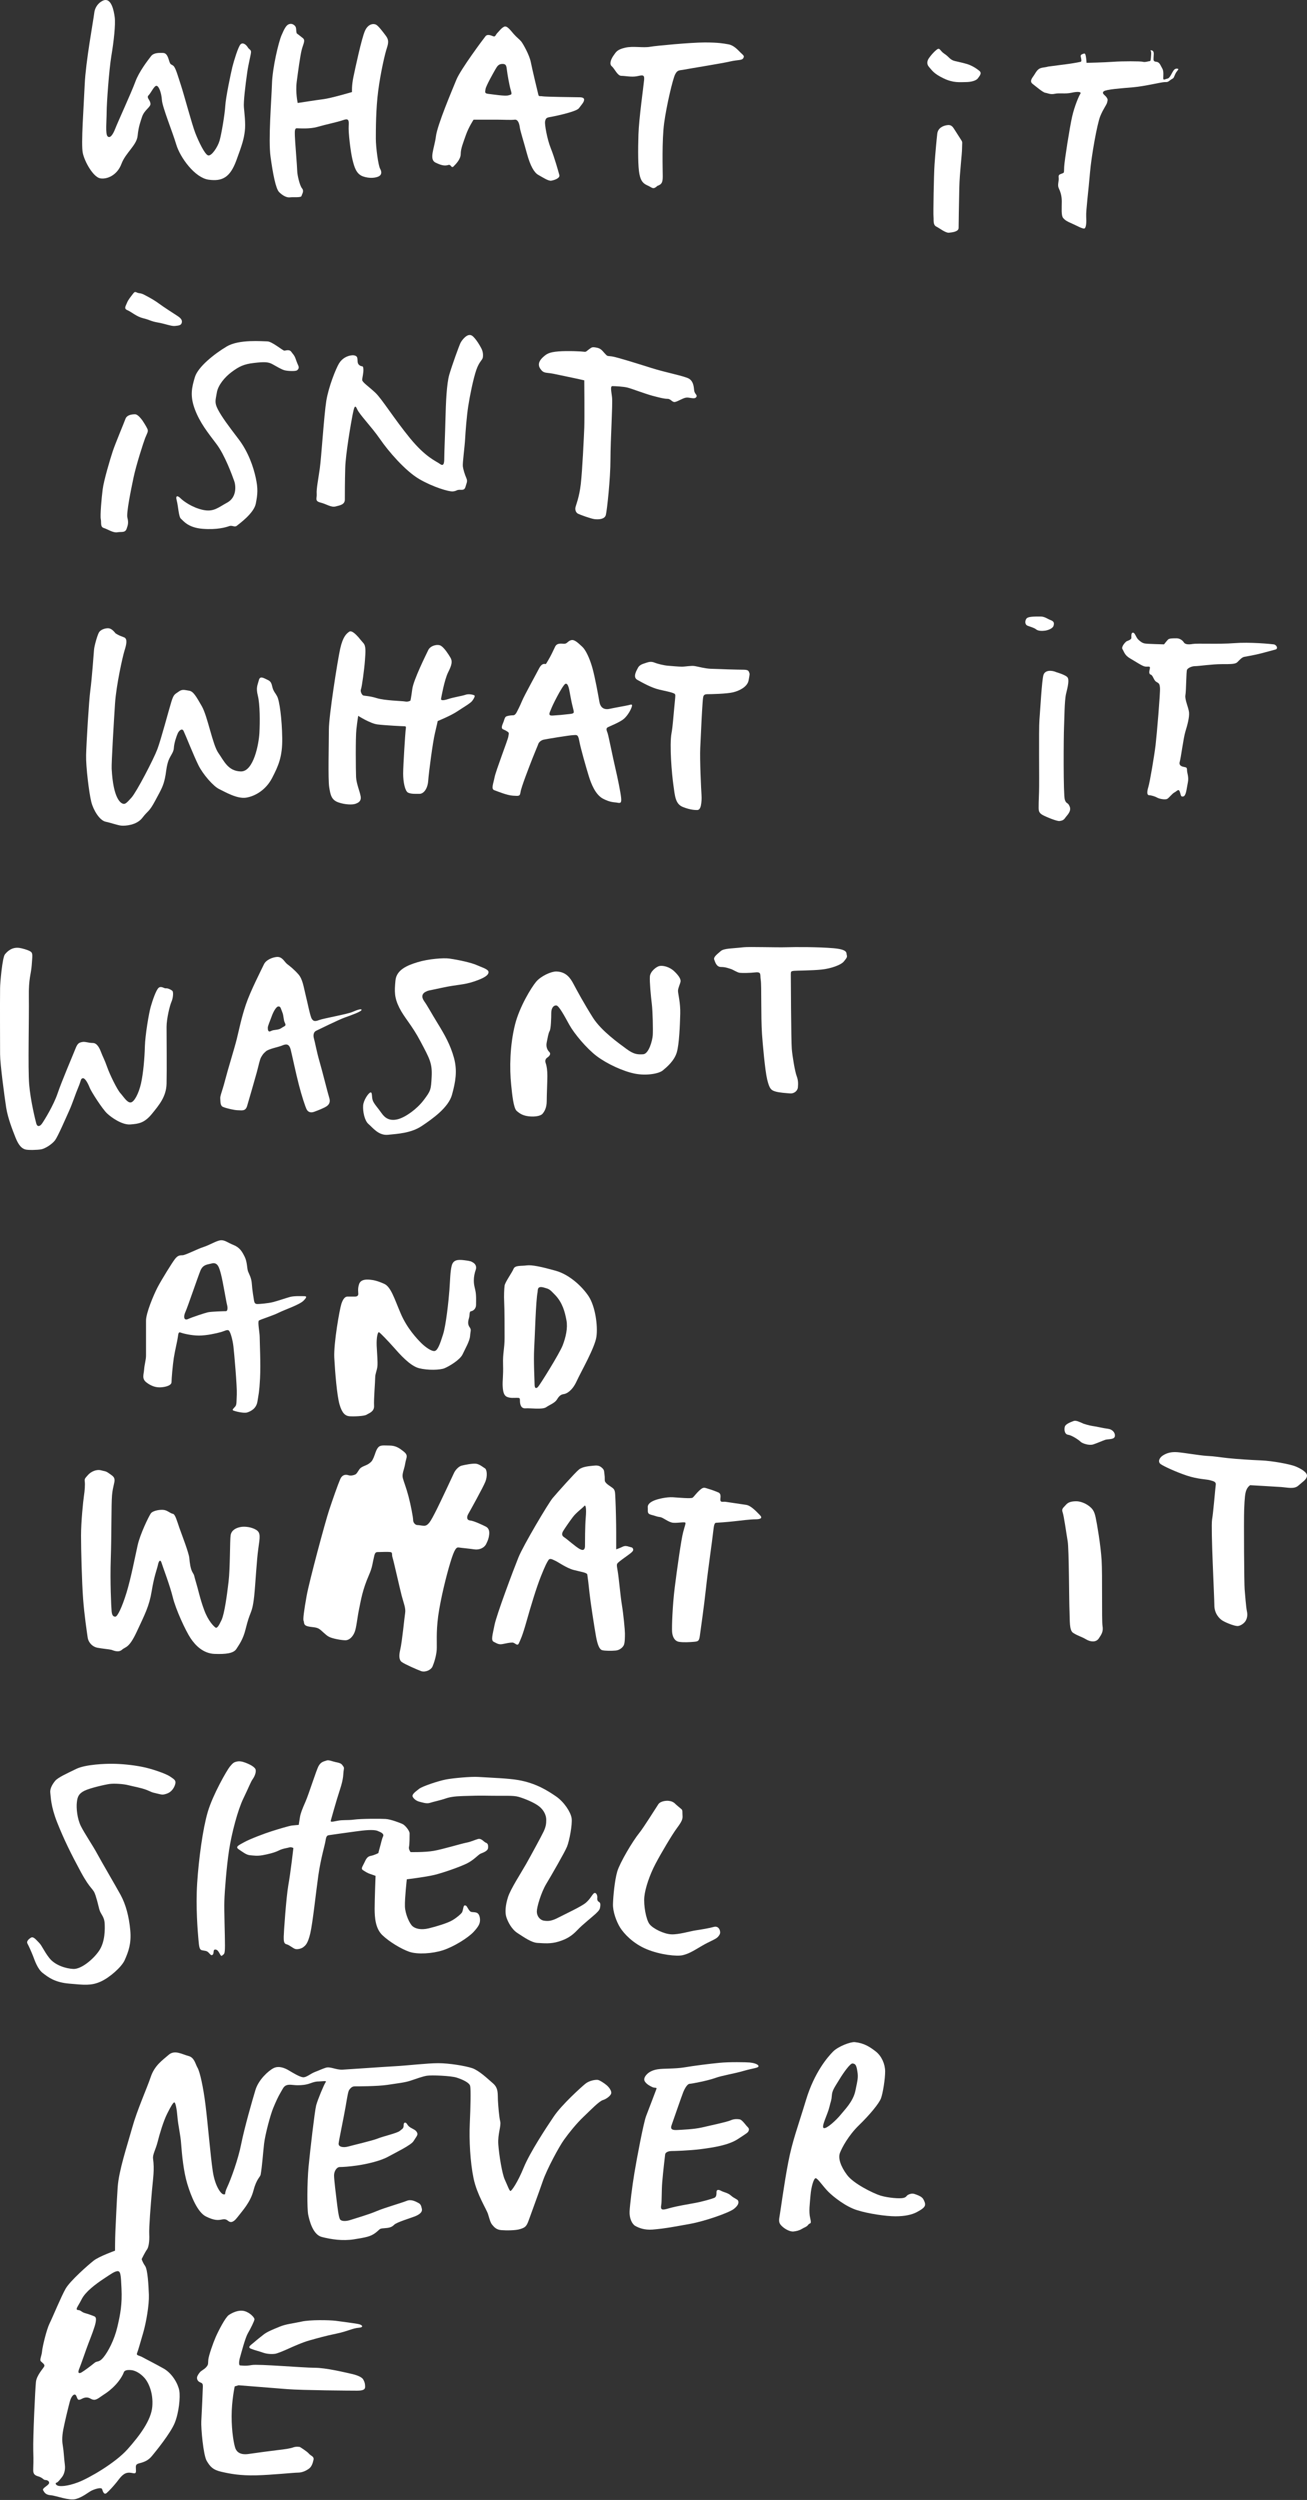 <svg width="194" height="371" viewBox="0 0 194 371" fill="none" xmlns="http://www.w3.org/2000/svg">
<rect x="0" y="0" width="194" height="371" fill="#333333" stroke="none"/>
<path d="M15.616 0.002C15.116 0.038 14.127 0.711 13.991 1.913C13.848 3.116 12.717 9.2 12.574 12.521C12.431 15.849 12.008 21.362 12.288 22.707C12.574 24.052 13.848 26.243 14.836 26.457C15.83 26.666 17.384 26.035 18.021 24.332C18.658 22.636 20.283 21.576 20.426 20.159C20.569 18.748 20.854 18.07 21.063 17.403C21.414 16.272 22.408 15.915 22.331 15.355C22.265 14.784 21.694 14.504 22.051 14.147C22.408 13.795 22.902 12.664 23.253 12.736C23.605 12.807 23.962 13.795 24.033 14.855C24.105 15.915 25.587 19.522 26.158 21.433C26.718 23.344 28.915 26.386 30.962 26.666C33.016 26.951 34.147 26.314 35.07 23.838C35.987 21.362 36.201 20.588 36.338 19.457C36.481 18.326 36.267 16.694 36.201 15.915C36.13 15.141 36.409 12.736 36.695 10.753C36.886 9.402 37.261 8.063 37.261 7.711C37.261 7.36 36.975 7.36 36.767 7.003C36.552 6.652 36.058 6.229 35.707 6.58C35.35 6.938 34.713 9.057 34.498 9.908C34.29 10.753 33.51 14.432 33.439 15.706C33.367 16.98 32.873 19.879 32.593 20.867C32.308 21.856 31.385 23.201 30.891 23.064C30.397 22.921 29.48 21.01 28.986 19.736C28.492 18.462 27.284 13.938 26.861 12.664C26.438 11.39 26.081 10.045 25.73 9.765C25.378 9.479 25.307 9.694 25.093 8.985C24.884 8.277 24.67 7.854 24.17 7.854C23.676 7.854 22.831 7.783 22.408 8.348C21.979 8.914 20.634 10.611 20.074 12.17C19.503 13.724 17.455 18.183 17.104 19.099C16.747 20.022 16.324 20.588 15.967 20.23C15.616 19.879 15.83 17.897 15.83 16.623C15.83 15.355 16.181 10.402 16.532 8.277C16.89 6.158 17.169 3.61 17.026 2.55C16.89 1.491 16.532 -0.069 15.616 0.002Z" fill="white"/>
<path d="M44.047 4.956C43.904 4.533 44.047 4.104 43.767 3.824C43.481 3.545 43.196 3.467 42.844 3.61C42.493 3.753 42.207 4.247 41.785 5.241C41.356 6.229 40.439 10.051 40.368 12.456C40.297 14.861 39.802 20.731 40.16 23.279C40.511 25.821 40.934 28.017 41.434 28.511C41.928 29.006 42.559 29.363 43.053 29.285C43.553 29.22 44.684 29.363 44.755 29.077C44.827 28.791 45.178 28.369 44.827 27.946C44.469 27.523 44.118 25.892 44.118 25.398C44.118 24.904 43.767 20.659 43.767 20.165C43.767 19.671 43.69 19.034 44.047 19.034C44.404 19.034 45.958 19.177 47.16 18.82C48.363 18.469 50.131 18.112 50.905 17.832C51.684 17.546 51.827 17.76 51.756 18.677C51.684 19.6 52.042 22.57 52.322 23.701C52.601 24.832 52.887 25.821 53.875 26.178C54.869 26.529 55.786 26.392 56.209 26.178C56.637 25.963 56.709 25.541 56.423 25.047C56.143 24.553 55.786 21.862 55.786 20.588C55.786 19.314 55.786 16.129 56.143 13.444C56.495 10.76 57.132 7.997 57.417 7.152C57.697 6.301 57.697 5.878 57.274 5.313C56.846 4.741 56.209 3.896 55.858 3.682C55.506 3.467 54.655 3.467 54.161 4.604C53.667 5.735 52.744 10.051 52.464 11.397C52.179 12.736 52.25 13.659 52.25 13.659C52.25 13.659 49.137 14.575 48.011 14.718C46.874 14.861 44.19 15.284 44.19 15.284C44.19 15.284 43.833 13.73 44.047 12.099C44.261 10.474 44.541 8.426 44.755 7.503C44.964 6.581 45.392 6.021 44.964 5.664C44.541 5.313 44.047 4.956 44.047 4.956Z" fill="white"/>
<path d="M75.456 14.153C74.962 14.296 73.194 14.01 72.557 13.939C71.92 13.873 71.991 13.73 72.063 13.236C72.134 12.736 73.265 10.76 73.545 10.266C73.831 9.766 74.045 9.486 74.605 9.486C75.105 9.486 75.176 9.766 75.242 10.403C75.319 11.04 75.599 12.665 75.813 13.373C76.022 14.082 75.95 14.01 75.456 14.153ZM81.469 17.403C81.897 17.338 85.499 16.629 85.927 16.064C86.35 15.498 86.701 15.147 86.701 14.79C86.701 14.433 86.207 14.433 85.856 14.433C85.499 14.433 80.903 14.367 80.546 14.296C80.195 14.224 79.986 14.367 79.915 14.082C79.843 13.796 78.992 10.266 78.784 9.2C78.569 8.14 77.653 6.515 77.367 6.158C77.081 5.807 76.73 5.593 76.236 5.027C75.742 4.462 75.242 3.753 74.819 3.967C74.396 4.182 74.111 4.604 73.831 4.884C73.545 5.17 73.545 5.521 73.194 5.378C72.843 5.241 72.343 5.027 72.063 5.378C71.777 5.735 68.384 10.266 67.747 11.819C67.11 13.373 64.913 18.54 64.705 20.237C64.491 21.969 63.645 23.63 64.633 24.124C65.628 24.618 66.122 24.618 66.544 24.481C66.967 24.338 66.967 25.047 67.324 24.696C67.675 24.338 68.384 23.63 68.384 22.85C68.384 22.076 68.735 21.225 69.158 20.023C69.586 18.82 70.295 17.76 70.295 17.76H73.831C74.682 17.76 75.879 17.832 76.379 17.76C76.873 17.689 77.081 18.326 77.153 18.892C77.224 19.457 77.718 20.945 78.212 22.785C78.712 24.618 79.278 25.612 79.915 25.964C80.546 26.315 81.397 26.886 81.82 26.815C82.248 26.743 83.165 26.458 83.022 25.964C82.885 25.47 82.32 23.422 81.754 22.005C81.183 20.588 80.832 18.397 80.903 18.04C80.974 17.689 81.046 17.481 81.469 17.403Z" fill="white"/>
<path d="M96.534 6.938C95.42 7.14 93.986 6.795 92.783 7.081C91.581 7.36 91.444 7.718 91.087 8.212C90.729 8.706 90.378 9.486 90.807 9.837C91.229 10.188 91.652 11.254 92.218 11.254C92.783 11.254 93.7 11.462 94.48 11.325C95.26 11.182 95.682 10.968 95.611 11.819C95.539 12.665 94.837 17.617 94.766 19.951C94.694 22.285 94.694 24.761 94.908 25.82C95.117 26.886 95.474 27.237 96.111 27.523C96.748 27.803 96.885 28.089 97.307 27.803C97.736 27.523 97.242 27.731 97.736 27.523C98.23 27.309 98.373 27.029 98.373 26.178C98.373 25.326 98.23 20.874 98.581 18.254C98.939 15.635 99.855 11.748 100.212 11.039C100.564 10.331 100.849 10.474 101.552 10.331C102.26 10.188 107.142 9.414 108.344 9.128C109.547 8.849 110.112 8.992 110.326 8.634C110.541 8.283 110.326 8.212 109.904 7.789C109.475 7.36 108.91 6.723 108.13 6.581C107.356 6.444 106.648 6.301 104.594 6.301C102.546 6.301 97.307 6.795 96.534 6.938Z" fill="white"/>
<path d="M141.778 9.069C140.975 8.884 140.909 8.456 140.195 7.997C139.48 7.539 139.534 6.973 139.022 7.384C138.51 7.795 138.153 8.253 137.897 8.611C137.641 8.968 137.486 9.48 137.897 9.938C138.308 10.396 138.558 10.908 140.04 11.623C141.522 12.337 142.493 12.182 143.308 12.182C144.124 12.182 144.892 11.98 145.148 11.623C145.398 11.266 145.808 10.855 145.35 10.498C144.892 10.14 144.582 9.938 144.022 9.682C143.463 9.426 142.439 9.224 141.778 9.069Z" fill="white"/>
<path d="M140.706 18.558C139.938 18.63 139.223 19.017 139.122 19.832C139.021 20.654 138.819 22.898 138.717 24.381C138.61 25.863 138.509 31.727 138.563 32.191C138.61 32.649 138.461 33.364 138.967 33.62C139.479 33.876 140.349 34.584 140.855 34.536C141.366 34.483 142.289 34.382 142.289 33.822C142.289 33.262 142.337 30.298 142.39 27.899C142.444 25.506 142.801 22.952 142.801 21.928C142.801 20.91 142.95 21.213 142.492 20.499C142.033 19.785 141.878 19.529 141.676 19.225C141.468 18.916 141.265 18.511 140.706 18.558Z" fill="white"/>
<path d="M155.559 9.885C155.047 10.04 154.487 9.987 154.13 10.296C153.773 10.6 153.672 10.903 153.416 11.261C153.16 11.624 152.803 12.082 153.261 12.439C153.719 12.796 154.791 13.713 155.148 13.767C155.505 13.814 155.916 14.07 156.577 13.915C157.243 13.767 158.113 13.969 159.029 13.767C159.946 13.558 160.559 13.612 160.357 13.915C160.148 14.225 159.488 15.755 159.131 17.338C158.773 18.922 158.011 23.774 157.958 24.738C157.91 25.708 158.011 25.607 157.601 25.762C157.19 25.911 157.089 25.964 157.142 26.423C157.19 26.881 156.934 27.447 157.142 27.905C157.345 28.363 157.601 28.923 157.601 29.893C157.601 30.864 157.499 31.989 157.803 32.346C158.113 32.703 158.369 32.852 159.083 33.161C159.791 33.465 160.815 34.078 161.018 33.876C161.226 33.673 161.274 33.007 161.226 32.138C161.172 31.274 161.583 28.161 161.786 25.655C161.994 23.154 162.857 18.356 163.315 17.237C163.774 16.112 164.238 15.6 164.339 15.195C164.441 14.785 164.441 14.731 164.238 14.428C164.03 14.124 163.47 13.868 163.827 13.558C164.185 13.255 166.482 13.1 168.215 12.951C169.953 12.796 172.406 12.183 172.864 12.183C173.322 12.183 173.322 12.183 173.727 11.874C174.138 11.57 174.138 11.772 174.394 11.112C174.65 10.445 175.156 10.242 174.751 10.189C174.34 10.141 174.192 10.445 173.983 10.802C173.781 11.159 173.578 11.624 173.269 11.671C172.965 11.725 172.662 11.981 172.662 11.624C172.662 11.261 172.763 10.546 172.507 10.141C172.251 9.731 172.15 9.225 171.638 9.171C171.126 9.123 171.227 8.867 171.227 8.51C171.227 8.147 171.382 7.588 170.971 7.486C170.566 7.385 170.923 7.433 170.87 8.046C170.822 8.659 170.822 9.07 170.667 9.07C170.513 9.07 169.953 9.272 169.649 9.171C169.34 9.07 166.53 9.07 165.209 9.171C163.875 9.272 161.274 9.326 161.274 9.326C161.274 9.326 161.274 9.123 161.226 8.713C161.172 8.302 161.125 7.897 160.916 7.945C160.714 7.998 160.357 8.099 160.404 8.355C160.458 8.611 160.613 9.123 160.404 9.171C160.202 9.225 159.589 9.332 159.333 9.373C158.726 9.481 157.857 9.582 157.499 9.629C157.142 9.683 155.559 9.885 155.559 9.885Z" fill="white"/>
<path d="M22.052 44.085C21.48 43.799 21.194 43.567 20.682 43.513C20.164 43.454 20.105 43.108 19.766 43.567C19.42 44.025 19.021 44.483 18.849 44.942C18.676 45.4 18.331 45.799 18.908 46.031C19.474 46.258 20.277 47.002 21.254 47.228C22.224 47.46 22.397 47.686 23.427 47.859C24.456 48.032 25.427 48.43 25.945 48.377C26.457 48.317 26.861 48.317 26.975 47.918C27.088 47.52 26.861 47.228 26.344 46.889C25.832 46.543 24.284 45.573 23.599 45.055C22.915 44.543 22.052 44.085 22.052 44.085Z" fill="white"/>
<path d="M21.139 62.396C20.913 62.111 20.455 61.48 20.05 61.48C19.651 61.48 18.853 61.533 18.621 62.164C18.395 62.795 17.133 65.772 16.734 66.974C16.335 68.177 15.418 71.266 15.246 72.582C15.073 73.897 14.847 76.534 14.96 77.046C15.073 77.558 14.847 78.189 15.418 78.362C15.99 78.535 16.794 79.106 17.419 78.993C18.05 78.88 18.562 79.106 18.794 78.475C19.026 77.844 19.08 77.505 18.907 76.814C18.74 76.13 19.425 72.754 19.824 70.861C20.223 68.974 21.258 65.772 21.538 65.028C21.83 64.283 22.056 64.057 21.883 63.652C21.711 63.254 21.139 62.396 21.139 62.396Z" fill="white"/>
<path d="M43.857 53.181C43.631 52.61 43.512 52.61 43.232 52.205C42.941 51.806 42.429 52.038 42.202 52.038C41.97 52.038 40.369 50.663 39.678 50.663C38.994 50.663 35.505 50.324 33.672 51.407C31.838 52.497 29.38 54.437 28.921 55.985C28.463 57.527 28.177 58.735 28.921 60.736C29.666 62.736 30.868 64.224 32.124 65.885C33.386 67.546 34.475 70.576 34.761 71.379C35.047 72.177 35.1 73.838 33.731 74.582C32.356 75.326 31.725 76.011 30.124 75.671C28.523 75.326 27.207 74.356 26.808 73.957C26.403 73.552 26.004 73.439 26.237 74.296C26.463 75.154 26.516 76.701 26.862 76.987C27.207 77.273 27.892 78.303 30.07 78.475C32.243 78.648 33.559 78.243 34.017 78.076C34.475 77.904 34.815 78.303 35.16 78.017C35.505 77.731 37.678 76.183 37.964 74.755C38.25 73.326 38.309 72.522 37.964 70.921C37.619 69.32 36.88 67.087 35.392 65.141C33.904 63.194 32.928 61.879 32.356 60.789C31.785 59.706 32.011 59.36 32.184 58.271C32.356 57.188 33.327 55.985 34.416 55.181C35.505 54.384 36.19 54.038 37.678 53.866C39.166 53.693 39.797 53.693 40.422 54.038C41.053 54.384 41.798 54.842 42.256 54.955C42.714 55.068 43.857 55.128 44.09 54.955C44.316 54.783 44.429 54.55 44.256 54.211C44.09 53.866 43.857 53.181 43.857 53.181Z" fill="white"/>
<path d="M52.274 52.723C51.53 52.782 50.786 53.181 50.328 53.925C49.869 54.669 48.786 57.36 48.434 59.48C48.095 61.593 47.696 67.945 47.464 69.552C47.238 71.153 46.952 72.582 47.006 73.267C47.065 73.957 46.666 74.356 47.577 74.582C48.494 74.814 49.125 75.326 49.81 75.16C50.5 74.987 51.185 74.874 51.185 74.13C51.185 73.386 51.185 71.493 51.244 69.433C51.298 67.373 52.102 62.742 52.328 61.593C52.56 60.45 52.673 59.932 53.018 60.736C53.364 61.533 55.132 63.313 56.394 65.141C57.65 66.974 60.168 69.891 62.227 71.094C64.293 72.296 66.639 72.981 67.21 72.927C67.782 72.868 67.668 72.755 68.067 72.695C68.466 72.641 68.925 72.868 69.097 72.237C69.27 71.606 69.442 71.439 69.21 70.921C68.984 70.409 68.758 69.665 68.698 69.207C68.639 68.748 68.984 66.23 69.038 65.141C69.097 64.057 69.27 61.766 69.502 60.277C69.728 58.789 70.246 56.211 70.698 54.902C71.157 53.586 71.615 53.467 71.675 53.009C71.728 52.55 71.675 52.098 71.383 51.58C71.103 51.062 70.812 50.61 70.472 50.205C70.127 49.806 69.895 49.633 69.502 49.746C69.097 49.865 68.585 50.437 68.353 50.889C68.127 51.354 67.097 54.211 66.692 55.586C66.293 56.956 66.18 59.765 66.121 62.164C66.061 64.569 65.948 67.028 65.948 67.772C65.948 68.516 65.948 69.32 65.317 68.861C64.692 68.403 63.204 67.891 60.858 65.028C58.513 62.164 56.679 59.188 55.709 58.277C54.733 57.36 53.762 56.729 53.762 56.384C53.762 56.045 53.989 55.301 53.935 54.729C53.876 54.158 53.762 54.497 53.364 54.211C52.959 53.925 53.131 53.467 53.018 53.068C52.899 52.669 52.274 52.723 52.274 52.723Z" fill="white"/>
<path d="M88.499 51.579C87.826 51.454 87.815 51.579 87.469 51.806C87.124 52.038 87.011 52.264 86.725 52.204C86.439 52.151 84.32 52.038 82.891 52.151C81.457 52.264 81.118 52.55 80.659 52.949C80.201 53.353 79.689 53.984 80.201 54.728C80.713 55.467 81.004 55.24 82.147 55.467C83.29 55.699 85.177 56.098 85.695 56.211C86.207 56.33 86.725 56.443 86.725 56.443C86.725 56.443 86.779 62.05 86.725 63.485C86.666 64.914 86.439 69.831 86.207 71.837C85.981 73.837 85.469 74.986 85.41 75.326C85.35 75.671 85.469 76.07 85.808 76.242C86.154 76.415 87.755 76.987 88.267 77.046C88.785 77.1 89.755 77.1 89.928 76.415C90.1 75.73 90.612 71.04 90.612 68.176C90.612 65.313 90.964 59.931 90.845 58.961C90.731 57.991 90.559 57.3 90.904 57.3C91.243 57.3 92.565 57.36 93.19 57.532C93.821 57.699 95.768 58.443 96.851 58.735C97.941 59.02 98.572 59.187 99.084 59.187C99.601 59.187 99.774 59.765 100.232 59.645C100.685 59.532 101.262 59.134 101.774 59.02C102.292 58.901 103.036 59.306 103.322 58.961C103.608 58.616 103.09 58.503 103.036 57.931C102.977 57.36 102.917 56.615 102.292 56.211C101.661 55.812 98.857 55.3 96.684 54.609C94.506 53.925 91.589 53.008 90.845 52.895C90.1 52.782 90.219 52.949 89.755 52.437C89.303 51.925 89.13 51.692 88.499 51.579Z" fill="white"/>
<path d="M17.163 94C16.895 93.684 16.532 93.232 16.032 93.232C15.538 93.232 14.907 93.458 14.681 93.869C14.448 94.274 13.996 95.857 13.954 96.441C13.907 97.03 13.639 100.739 13.412 102.411C13.186 104.084 12.823 110.323 12.781 112.043C12.734 113.758 13.228 117.734 13.55 119.002C13.865 120.27 14.812 121.764 15.675 121.943C16.532 122.122 17.478 122.485 18.026 122.526C18.562 122.574 20.282 122.485 21.14 121.354C22.003 120.223 22.092 120.586 23.038 118.824C23.991 117.062 24.229 116.639 24.485 115.478C24.64 114.817 24.652 114.115 24.896 113.216C25.164 112.216 25.753 111.769 25.801 111.043C25.848 110.216 26.205 109.239 26.384 108.829C26.569 108.424 27.021 108.013 27.247 108.471C27.473 108.918 28.783 112.222 29.462 113.579C30.14 114.936 31.676 116.698 32.539 117.103C33.397 117.514 35.2 118.597 36.558 118.371C37.915 118.145 39.498 117.193 40.403 115.43C41.308 113.668 41.939 112.311 41.892 109.507C41.85 106.703 41.487 103.947 41.123 103.316C40.766 102.679 40.856 102.953 40.582 102.411C40.314 101.87 40.451 101.233 39.766 100.917C39.094 100.602 38.593 100.239 38.415 100.965C38.236 101.691 37.962 102.007 38.278 103.269C38.593 104.537 38.593 107.156 38.504 108.787C38.415 110.412 37.641 114.526 35.748 114.484C33.849 114.436 33.26 112.948 32.403 111.728C31.545 110.501 30.819 106.299 29.956 104.804C29.099 103.316 28.694 102.59 28.063 102.501C27.426 102.411 27.069 102.227 26.521 102.638C25.979 103.042 25.801 102.953 25.438 104.132C25.074 105.305 23.902 109.734 23.36 111.18C22.818 112.627 20.282 117.514 19.514 118.371C18.746 119.228 18.562 119.365 18.252 119.276C17.931 119.181 16.812 118.592 16.574 114.079C16.532 113.216 16.895 107.114 17.074 104.4C17.252 101.691 18.205 97.441 18.473 96.578C18.746 95.72 18.973 94.815 18.431 94.589C17.889 94.363 17.794 94.363 17.478 94.184L17.163 94Z" fill="white"/>
<path d="M53.215 94.578C52.762 94.078 52.173 93.488 51.81 93.762C51.447 94.03 50.899 94.441 50.488 96.304C50.083 98.161 48.816 106.233 48.816 108.275C48.816 110.323 48.678 115.675 48.863 116.806C49.042 117.943 49.179 118.711 50.22 119.074C51.262 119.437 52.31 119.437 52.715 119.3C53.125 119.163 53.667 118.937 53.53 118.169C53.393 117.395 52.899 116.306 52.852 115.312C52.81 114.312 52.762 109.46 52.899 108.234C53.036 107.007 53.167 106.233 53.167 106.233C53.167 106.233 54.941 107.37 56.03 107.507C57.114 107.644 59.793 107.781 60.066 107.781C60.34 107.781 60.245 108.007 60.203 108.412C60.156 108.823 59.84 113.585 59.84 114.812C59.84 116.032 60.108 117.395 60.567 117.627C61.019 117.854 61.745 117.806 62.287 117.806C62.835 117.806 63.472 117.127 63.561 115.853C63.65 114.585 64.24 110.139 64.555 108.823C64.871 107.507 64.966 107.007 64.966 107.007C64.966 107.007 66.871 106.233 67.823 105.602C68.776 104.965 69.823 104.376 70.091 104.013C70.365 103.65 70.544 103.287 70.413 103.197C70.276 103.108 69.591 102.924 69.091 103.108C68.591 103.287 67.323 103.471 66.508 103.745C65.692 104.013 65.418 103.924 65.466 103.697C65.507 103.471 65.966 100.882 66.508 99.792C67.055 98.703 67.186 98.161 66.871 97.614C66.555 97.072 65.966 96.167 65.466 95.846C64.966 95.53 63.876 95.804 63.561 96.482C63.239 97.161 61.382 100.882 61.198 102.245C61.019 103.608 60.924 103.971 60.924 103.971C60.924 103.971 60.608 104.197 60.108 104.102C59.614 104.013 57.114 103.971 55.941 103.608C54.757 103.245 54.078 103.287 53.893 103.197C53.715 103.108 53.441 102.608 53.578 102.287C53.715 101.971 54.078 99.292 54.167 98.024C54.257 96.756 54.346 95.893 53.941 95.441C53.53 94.982 53.215 94.578 53.215 94.578Z" fill="white"/>
<path d="M84.523 105.965C83.755 106.061 82.755 106.15 82.029 106.191C81.302 106.239 81.57 105.787 81.755 105.334C81.933 104.876 82.207 104.287 82.665 103.423C83.118 102.566 83.713 101.548 83.933 101.477C84.207 101.381 84.386 101.792 84.523 102.519C84.612 102.977 84.797 104.108 85.023 104.971C85.249 105.834 85.291 105.876 84.523 105.965ZM93.28 104.65C92.916 104.739 91.059 105.06 90.47 105.197C89.875 105.334 89.148 105.197 88.97 104.15C88.785 103.108 88.333 100.566 87.928 99.113C87.517 97.661 86.928 96.441 86.428 95.982C85.922 95.53 85.338 94.899 84.838 94.988C84.338 95.077 84.207 95.488 83.844 95.53C83.481 95.577 82.707 95.303 82.392 95.982C82.07 96.667 81.755 97.345 81.344 98.03C80.939 98.709 81.076 98.524 80.802 98.524C80.528 98.524 80.26 98.709 79.987 99.25C79.713 99.798 77.85 103.155 77.492 104.013C77.129 104.876 76.856 105.376 76.719 105.65C76.582 105.924 76.403 106.15 76.177 106.15C75.951 106.15 75.492 106.191 75.224 106.287C74.951 106.376 74.903 106.644 74.766 107.055C74.629 107.459 74.266 108.055 74.677 108.233C75.087 108.418 75.087 108.418 75.355 108.596C75.629 108.781 75.492 108.918 75.451 109.323C75.403 109.733 73.587 114.407 73.409 115.359C73.224 116.311 72.867 117.079 73.361 117.264C73.861 117.443 75.266 118.032 76.129 118.08C76.992 118.121 77.171 118.216 77.266 117.538C77.356 116.853 78.534 113.817 79.034 112.543C79.534 111.275 79.808 110.686 79.897 110.412C79.987 110.138 80.302 109.87 80.665 109.775C81.028 109.686 84.612 109.097 85.065 109.097C85.517 109.097 85.791 108.87 85.975 109.912C86.154 110.954 87.017 113.948 87.38 115.133C87.743 116.311 88.38 117.943 89.511 118.532C90.648 119.121 91.19 119.032 91.643 119.121C92.101 119.217 92.28 119.169 92.19 118.353C92.101 117.538 91.69 115.496 91.327 113.948C90.964 112.412 90.333 109.233 90.196 108.823C90.059 108.418 89.875 108.096 90.238 107.918C90.601 107.733 92.101 107.144 92.643 106.644C93.19 106.15 93.643 105.334 93.78 104.876C93.917 104.423 93.643 104.56 93.28 104.65Z" fill="white"/>
<path d="M97.184 98.346C96.553 98.078 96.142 98.298 95.69 98.435C95.231 98.572 94.868 98.756 94.69 99.114C94.505 99.477 93.868 100.477 94.594 100.888C95.327 101.298 96.684 102.066 97.862 102.34C99.041 102.608 99.5 102.703 99.863 102.834C100.22 102.971 100.279 102.995 100.22 103.56C99.928 106.519 99.869 107.763 99.678 108.781C99.345 110.579 99.726 114.907 99.952 116.496C100.178 118.08 100.22 119.306 101.357 119.758C102.494 120.211 103.22 120.211 103.488 120.211C103.762 120.211 103.94 119.985 104.036 119.532C104.125 119.08 104.167 118.58 104.125 117.943C104.077 117.312 103.851 112.68 103.94 110.96C104.036 109.234 104.125 106.739 104.214 105.424C104.274 104.537 104.304 103.924 104.351 103.608C104.393 103.293 104.441 103.019 104.988 103.019C105.53 103.019 107.846 102.971 108.798 102.745C109.751 102.519 110.929 101.929 111.114 100.977C111.292 100.024 111.292 100.024 111.203 99.798C111.114 99.572 111.066 99.387 110.34 99.387C109.614 99.387 106.482 99.298 105.53 99.251C104.577 99.209 103.673 98.935 103.125 98.846C102.583 98.756 101.768 98.935 101.22 98.935C100.678 98.935 99.815 98.846 99.178 98.798C98.547 98.756 97.499 98.483 97.184 98.346Z" fill="white"/>
<path d="M154.463 91.493C153.445 91.493 152.606 91.493 152.368 91.791C152.13 92.088 152.07 92.69 152.547 92.868C153.029 93.047 153.505 93.166 153.803 93.41C154.1 93.648 154.702 93.648 155.124 93.589C155.541 93.529 156.261 93.285 156.38 92.868C156.499 92.452 156.44 92.213 155.958 92.029C155.481 91.85 155.065 91.493 154.463 91.493Z" fill="white"/>
<path d="M156.797 99.756C156.142 99.458 155.124 99.392 154.88 100.172C154.642 100.952 154.404 105.381 154.285 106.822C154.166 108.256 154.285 116.037 154.226 117.531C154.166 119.031 154.166 119.388 154.166 119.871C154.166 120.347 154.226 120.645 154.761 120.948C155.303 121.246 156.916 121.907 157.279 121.841C157.637 121.788 157.875 121.722 158.113 121.365C158.357 121.008 159.071 120.406 158.774 119.692C158.476 118.972 158.291 119.388 158.053 118.674C157.815 117.954 157.875 109.215 157.934 107.953C157.994 106.703 157.994 104.006 158.232 102.988C158.476 101.97 158.774 100.833 158.41 100.476C158.053 100.113 156.797 99.756 156.797 99.756Z" fill="white"/>
<path d="M174.637 94.726C174.095 94.726 173.559 94.726 173.381 94.905C173.196 95.083 172.779 95.625 172.779 95.625C172.779 95.625 170.327 95.566 169.964 95.5C169.607 95.446 169.309 95.262 168.946 94.905C168.589 94.547 168.47 93.887 168.172 93.887C167.868 93.887 167.934 94.428 167.934 94.667C167.934 94.905 167.452 95.083 167.273 95.143C167.094 95.202 166.374 95.982 166.612 96.339C166.85 96.703 166.916 97.238 167.749 97.715C168.589 98.197 169.547 98.857 169.964 98.917C170.386 98.977 170.744 98.798 170.684 99.155C170.625 99.512 170.446 99.994 170.803 100.114C171.166 100.233 171.226 100.953 171.642 101.191C172.059 101.429 172.125 101.489 172.178 102.09C172.244 102.685 171.702 109.091 171.523 110.591C171.345 112.085 170.684 116.038 170.446 116.812C170.202 117.591 170.267 118.014 170.565 118.014C170.863 118.014 171.464 118.193 171.762 118.371C172.059 118.55 172.958 118.728 173.262 118.55C173.559 118.371 173.976 117.776 174.339 117.591C174.696 117.413 174.934 116.996 175.113 117.472C175.292 117.955 175.232 118.312 175.655 118.193C176.071 118.074 176.131 116.996 176.31 116.157C176.494 115.317 176.191 114.716 176.191 114.299C176.191 113.883 176.071 113.883 175.774 113.823C175.476 113.764 174.934 113.645 175.113 113.043C175.292 112.448 175.655 109.513 175.952 108.555C176.25 107.596 176.554 106.459 176.494 105.739C176.429 105.019 175.833 103.822 175.952 103.167C176.071 102.507 176.071 99.631 176.191 99.393C176.31 99.155 176.851 98.857 177.387 98.857C177.929 98.857 179.905 98.56 181.34 98.56C182.774 98.56 183.376 98.56 183.673 98.256C183.971 97.959 184.334 97.542 184.691 97.476C185.054 97.417 186.37 97.179 187.269 96.941C188.162 96.703 188.823 96.524 189.299 96.399C189.781 96.28 189.483 95.684 189.061 95.625C188.644 95.566 185.471 95.262 183.197 95.446C180.923 95.625 177.691 95.446 177.03 95.566C176.375 95.684 175.893 95.625 175.714 95.327C175.53 95.024 175.113 94.726 174.637 94.726Z" fill="white"/>
<path d="M2.889 140.672C1.793 140.517 1.115 141.154 0.728 141.63C0.347 142.112 0.019 145.851 0.013 146.625C-0.017 149.012 0.013 154.828 0.013 156.459C0.013 157.905 0.68 162.84 0.918 164.376C1.162 165.912 1.835 167.638 2.311 168.841C2.793 170.043 3.269 170.424 3.704 170.567C4.133 170.71 5.526 170.663 6.103 170.567C6.681 170.472 7.734 169.799 8.169 169.222C8.597 168.65 9.8 165.865 10.276 164.811C10.758 163.751 11.193 162.364 11.621 161.358C12.056 160.346 11.955 160.06 12.294 160.013C12.627 159.965 13.062 160.775 13.306 161.4C13.544 162.025 15.223 164.614 15.896 165.239C16.562 165.865 18.146 166.966 19.348 166.871C20.545 166.775 21.408 166.68 22.515 165.341C23.617 163.989 24.676 162.745 24.724 160.828C24.772 158.906 24.724 153.578 24.724 152.381C24.724 151.185 25.206 149.214 25.444 148.684C25.682 148.16 25.778 147.244 25.587 147.053C25.397 146.863 24.867 146.625 24.629 146.672C24.385 146.72 23.956 146.285 23.569 146.577C23.188 146.863 22.658 148.399 22.372 149.405C22.087 150.417 21.557 153.578 21.503 155.304C21.462 157.036 21.265 159.292 20.932 160.775C20.599 162.263 19.926 163.561 19.396 163.608C18.866 163.656 18.342 162.745 17.86 162.221C17.384 161.691 16.277 159.435 15.896 158.328C15.509 157.227 15.223 156.751 15.033 156.221C14.836 155.691 14.455 154.78 13.782 154.78C13.11 154.78 12.627 154.542 12.199 154.637C11.764 154.732 11.526 154.78 11.193 155.643C10.854 156.506 9.127 160.537 8.55 162.263C7.972 163.989 6.585 166.245 6.246 166.728C5.913 167.21 5.526 167.257 5.383 166.728C5.24 166.204 4.52 163.275 4.329 160.924C4.133 158.572 4.329 150.893 4.281 148.012C4.234 145.136 4.615 144.607 4.71 143.214C4.805 141.826 4.907 141.44 4.52 141.201C4.133 140.957 3.228 140.719 2.889 140.672Z" fill="white"/>
<path d="M41.761 152.572C41.279 152.911 40.654 152.762 40.225 153.006C39.791 153.244 39.749 152.816 39.749 152.524C39.749 152.238 40.083 151.518 40.321 150.845C40.559 150.173 40.993 149.357 41.333 149.357C41.666 149.357 41.666 149.643 41.904 150.22C42.142 150.798 42.047 151.327 42.291 151.804C42.529 152.286 42.244 152.238 41.761 152.572ZM52.316 150.173C51.554 150.512 48 151.131 47.375 151.375C46.75 151.613 46.512 151.565 46.274 151.185C46.03 150.798 45.649 148.78 45.357 147.631C45.071 146.482 44.928 145.327 44.303 144.606C43.678 143.886 43.059 143.404 42.625 143.071C42.196 142.737 41.904 141.922 41.041 142.017C40.47 142.082 39.505 142.404 39.172 143.118C38.833 143.839 37.154 147.101 36.481 149.119C35.808 151.131 35.523 152.667 35.142 154.203C34.755 155.739 33.844 158.62 33.415 160.298C32.981 161.977 32.642 162.65 32.695 163.031C32.737 163.418 32.642 164.091 33.124 164.281C33.606 164.477 34.802 164.763 35.332 164.763C35.862 164.763 36.434 164.954 36.678 164.138C36.916 163.323 37.827 160.203 38.112 159.144C38.404 158.09 38.547 157.227 38.785 156.846C39.029 156.459 39.029 156.411 39.458 156.03C39.892 155.643 41.279 155.405 41.857 155.167C42.434 154.923 42.91 154.828 43.154 155.792C43.392 156.751 43.922 159.292 44.357 160.971C44.785 162.65 45.315 164.233 45.506 164.614C45.696 165.001 46.083 165.192 46.607 165.001C47.137 164.811 48.143 164.424 48.53 164.138C48.911 163.852 49.054 163.465 48.863 162.888C48.673 162.317 47.857 159.007 47.423 157.518C46.994 156.03 46.75 154.637 46.607 154.155C46.464 153.679 46.512 153.149 46.946 152.958C47.375 152.762 50.256 151.327 51.215 150.988C52.173 150.655 53.614 150.125 53.661 149.887C53.709 149.643 53.084 149.839 52.316 150.173Z" fill="white"/>
<path d="M66.71 142.254C65.847 142.129 63.591 142.302 62.008 142.784C60.424 143.26 58.841 143.933 58.698 145.516C58.549 147.1 58.507 148.011 59.269 149.546C60.037 151.082 61.097 152.047 62.436 154.589C63.782 157.131 64.169 157.803 64.073 159.768C63.978 161.738 63.925 161.881 62.919 163.22C61.912 164.572 60.18 165.816 59.031 166.102C57.882 166.393 57.162 165.959 56.632 165.191C56.102 164.423 55.531 163.845 55.334 163.322C55.144 162.792 55.287 162.071 55.001 162.119C54.709 162.167 53.941 163.274 53.9 164.09C53.846 164.905 54.09 166.298 54.709 166.822C55.334 167.352 56.198 168.548 57.591 168.405C58.984 168.263 61.002 168.167 62.585 167.114C64.169 166.054 66.568 164.375 67.091 162.458C67.621 160.536 67.907 158.905 67.383 156.988C66.853 155.065 65.99 153.535 64.978 151.898C63.978 150.267 63.448 149.261 62.966 148.588C62.49 147.915 62.68 147.439 63.157 147.195C63.639 146.957 63.448 147.052 65.651 146.576C67.859 146.094 68.77 146.189 70.354 145.659C71.937 145.135 72.515 144.701 72.515 144.266C72.515 143.838 71.604 143.599 70.741 143.213C69.961 142.873 68.211 142.468 66.71 142.254Z" fill="white"/>
<path d="M66.95 144.654C66.777 144.398 66.134 144.267 65.366 144.558C64.598 144.844 63.83 144.939 63.396 145.273C62.967 145.612 62.586 145.898 62.824 146.142C63.062 146.38 63.592 146.428 64.075 146.189C64.551 145.945 65.271 145.999 65.944 145.564C66.616 145.136 67.236 145.082 66.95 144.654Z" fill="white"/>
<path d="M82.592 144.171C81.824 144.147 80.288 144.843 79.568 145.706C78.848 146.57 77.103 149.433 76.449 152.04C75.681 155.112 75.615 158.523 75.877 161.017C76.02 162.404 76.211 164.422 76.687 164.857C77.169 165.286 77.645 165.571 78.514 165.667C79.377 165.762 80.241 165.625 80.526 165.286C80.818 164.952 81.151 164.375 81.151 163.41C81.151 162.452 81.247 160.488 81.247 159.672C81.247 158.856 81.151 158.184 81.009 157.803C80.866 157.416 80.961 157.13 81.247 156.94C81.538 156.743 81.824 156.41 81.538 156.118C81.247 155.832 81.009 155.35 81.151 154.683C81.294 154.011 81.39 153.338 81.586 152.999C81.777 152.665 81.824 151.082 81.824 150.314C81.824 149.546 82.211 149.159 82.592 149.213C82.973 149.254 83.795 150.796 84.509 152.088C85.229 153.386 87.057 155.588 88.587 156.743C90.129 157.898 92.522 158.999 94.248 159.333C95.98 159.672 97.802 159.333 98.379 158.856C98.957 158.374 100.058 157.463 100.445 156.213C100.826 154.969 100.921 152.088 100.969 150.457C101.016 148.826 100.636 147.486 100.636 147.052C100.636 146.617 100.969 145.998 101.017 145.659C101.07 145.325 100.778 144.796 100.058 144.123C99.338 143.45 98.379 143.26 97.897 143.355C97.421 143.45 96.504 144.171 96.463 144.938C96.409 145.706 96.605 147.82 96.748 148.969C96.891 150.124 96.939 152.856 96.891 153.624C96.844 154.392 96.314 156.41 95.451 156.457C94.587 156.505 94.058 156.457 92.956 155.642C91.855 154.826 89.265 152.999 88.015 151.034C86.765 149.064 85.616 146.957 85.134 146.04C84.658 145.135 84.033 144.218 82.592 144.171Z" fill="white"/>
<path d="M110.375 140.575C108.708 140.771 107.446 140.718 106.97 141.152C106.487 141.581 105.868 142.016 106.011 142.403C106.154 142.784 106.345 143.504 107.017 143.504C107.69 143.504 108.118 143.694 108.458 143.79C108.791 143.885 109.416 144.319 109.797 144.367C110.184 144.415 111.434 144.385 111.958 144.319C113.107 144.171 112.78 144.593 112.917 145.421C113.059 146.266 112.923 150.755 113.107 153.481C113.208 154.874 113.542 158.809 113.875 160.202C114.214 161.595 114.458 161.785 115.077 161.976C115.703 162.166 116.756 162.22 117.286 162.268C117.816 162.315 118.387 161.928 118.435 161.357C118.483 160.779 118.483 160.297 118.244 159.672C118.006 159.053 117.619 156.797 117.524 155.642C117.429 154.493 117.381 144.945 117.381 144.558C117.381 144.171 117.429 144.129 117.816 144.075C118.197 144.034 120.548 144.034 121.941 143.885C123.334 143.742 124.817 143.212 125.251 142.688C125.686 142.159 125.781 142.016 125.686 141.73C125.59 141.438 125.924 140.914 123.715 140.718C121.507 140.527 118.054 140.527 116.709 140.575C115.363 140.623 111.19 140.48 110.375 140.575Z" fill="white"/>
<path d="M33.533 194.582C33.254 194.582 31.36 194.635 30.86 194.748C30.36 194.861 28.527 195.469 27.914 195.748C27.301 196.028 27.188 195.415 27.521 194.695C27.854 193.968 29.36 189.516 29.747 188.569C30.14 187.623 30.819 187.67 31.36 187.515C32.307 187.236 32.533 188.069 32.807 189.123C33.087 190.182 33.587 193.242 33.7 193.635C33.813 194.022 33.813 194.582 33.533 194.582ZM45.112 192.355C44.778 192.355 43.665 192.302 43.052 192.468C42.439 192.635 41.159 193.081 40.492 193.242C39.826 193.415 38.546 193.522 38.212 193.522C37.873 193.522 37.766 193.355 37.706 193.022C37.653 192.689 37.432 191.409 37.379 190.516C37.319 189.623 36.986 189.123 36.819 188.682C36.653 188.236 36.706 187.289 36.319 186.509C35.926 185.73 35.593 185.116 34.593 184.729C33.849 184.438 33.367 184.003 32.754 184.057C32.14 184.116 31.087 184.783 30.194 185.063C29.307 185.343 27.521 186.283 27.08 186.283C26.634 186.283 26.354 186.343 25.967 186.843C25.574 187.343 24.015 189.849 23.401 191.016C22.788 192.188 21.675 194.861 21.675 195.975V201.148C21.675 201.814 21.455 202.428 21.395 203.207C21.342 203.987 21.008 204.6 21.735 205.154C22.455 205.714 23.181 205.934 23.901 205.88C24.628 205.827 25.461 205.6 25.461 205.1C25.461 204.6 25.628 202.654 25.794 201.541C25.967 200.427 26.354 198.868 26.408 198.368C26.467 197.868 26.521 197.641 26.8 197.755C27.08 197.868 28.354 198.201 29.527 198.201C30.694 198.201 32.14 197.868 32.754 197.695C33.367 197.534 33.813 197.195 34.033 197.534C34.26 197.868 34.533 198.868 34.647 199.814C34.76 200.761 35.206 205.827 35.147 206.94C35.093 208.053 35.147 208.44 34.926 208.72C34.7 209 34.367 209.22 34.647 209.333C34.926 209.446 36.206 209.779 36.706 209.607C37.206 209.446 38.04 209.053 38.212 207.994C38.373 206.94 38.492 206.66 38.599 204.547C38.712 202.428 38.546 199.088 38.546 198.421C38.546 197.755 38.212 196.141 38.433 195.975C38.653 195.808 40.492 195.248 41.379 194.802C42.272 194.355 44.445 193.635 45.058 193.022C45.671 192.409 45.445 192.355 45.112 192.355Z" fill="white"/>
<path d="M54.91 189.909C54.238 189.843 53.517 189.909 53.297 190.575C53.071 191.248 53.184 191.748 53.184 192.022C53.184 192.302 52.958 192.415 52.738 192.415H51.571C51.291 192.415 50.958 192.635 50.678 193.475C50.404 194.308 49.511 199.374 49.618 201.487C49.731 203.6 50.011 207.113 50.404 208.446C50.791 209.78 51.291 210.119 51.845 210.173C52.404 210.226 54.071 210.173 54.41 209.946C54.744 209.726 55.577 209.506 55.524 208.613C55.464 207.72 55.69 205.047 55.69 204.434C55.69 203.827 55.97 203.38 56.024 202.714C56.077 202.047 55.97 200.934 55.91 199.707C55.857 198.481 56.077 197.648 56.244 197.701C56.411 197.755 57.637 199.041 58.47 199.981C59.31 200.934 60.863 202.714 62.203 203.047C63.536 203.38 65.322 203.321 65.989 203.047C66.656 202.767 68.269 201.821 68.662 200.987C69.049 200.154 69.715 199.041 69.775 198.261C69.829 197.481 69.995 197.368 69.715 196.975C69.436 196.588 69.436 196.201 69.602 195.641C69.775 195.088 69.602 194.641 69.936 194.588C70.275 194.528 70.662 194.195 70.662 193.635C70.662 193.082 70.716 192.189 70.549 191.468C70.382 190.742 70.329 190.522 70.329 190.022C70.329 189.522 70.442 188.909 70.608 188.462C70.775 188.016 70.608 187.629 70.275 187.403C69.936 187.182 69.829 187.129 68.882 187.016C67.936 186.902 67.269 186.956 67.043 187.849C66.822 188.742 66.822 189.855 66.709 191.409C66.596 192.969 66.209 196.641 65.763 198.034C65.322 199.427 64.983 200.374 64.542 200.487C64.09 200.594 63.149 199.928 62.536 199.32C61.923 198.707 60.423 197.147 59.476 194.921C58.524 192.695 58.024 190.968 57.024 190.522C56.024 190.075 55.464 189.962 54.91 189.909Z" fill="white"/>
<path d="M83.522 199.648C83.076 200.821 80.129 205.547 79.849 205.827C79.569 206.107 79.349 206.053 79.349 205.44C79.349 204.827 79.183 202.041 79.29 200.094C79.403 198.148 79.528 193.064 79.796 191.742C79.849 191.462 79.689 190.778 80.736 191.076C81.516 191.302 81.534 191.272 82.409 192.189C83.522 193.355 83.856 194.748 84.076 195.921C84.302 197.088 83.969 198.481 83.522 199.648ZM87.362 192.355C86.362 190.855 84.469 189.129 82.463 188.575C80.462 188.016 78.956 187.682 78.176 187.789C77.409 187.903 76.456 187.736 76.23 188.295C76.01 188.849 74.95 190.296 74.896 190.802C74.837 191.302 74.783 192.242 74.837 193.248C74.896 194.248 74.896 197.362 74.896 198.535C74.896 200.207 74.617 200.761 74.67 202.487C74.724 204.214 74.563 204.88 74.617 205.773C74.67 206.66 74.837 207.166 75.337 207.333C75.837 207.5 76.23 207.44 76.676 207.44C77.123 207.44 77.176 207.44 77.176 207.887C77.176 208.333 77.289 209.059 78.01 209C78.736 208.946 80.516 209.22 81.07 208.833C81.629 208.446 82.355 208.22 82.689 207.666C83.022 207.107 83.296 206.94 83.689 206.887C84.076 206.833 84.915 206.44 85.582 204.994C86.249 203.547 88.308 199.981 88.529 198.368C88.755 196.755 88.362 193.861 87.362 192.355Z" fill="white"/>
<path d="M15.034 218.208C14.325 218.006 13.504 218.393 13.069 218.881C12.64 219.375 12.521 219.435 12.581 219.863C12.64 220.298 12.581 221.214 12.456 222.012C12.337 222.81 12.027 225.876 12.027 227.9C12.027 229.924 12.152 234.829 12.337 237.287C12.521 239.74 12.89 242.133 13.01 242.99C13.135 243.848 13.807 244.395 14.42 244.52C15.034 244.645 16.26 244.764 16.51 244.83C16.754 244.889 17.552 245.318 18.099 244.83C18.653 244.336 19.141 244.645 20.308 242.133C21.475 239.615 22.147 238.389 22.516 236.121C22.886 233.847 23.314 232.864 23.439 232.251C23.558 231.638 23.808 231.334 23.987 231.948C24.171 232.561 25.213 235.257 25.648 237.037C26.076 238.817 27.547 242.008 28.285 243.109C29.017 244.217 30.184 245.377 31.839 245.443C33.5 245.502 34.66 245.377 35.089 244.705C35.518 244.032 36.071 243.294 36.44 241.824C36.809 240.353 36.988 239.919 37.179 239.43C37.357 238.936 37.542 238.573 37.732 236.853C37.911 235.138 38.095 231.519 38.345 229.799C38.589 228.084 38.709 227.471 38.036 227.042C37.357 226.614 36.315 226.489 35.702 226.614C35.089 226.733 34.357 227.042 34.232 227.84C34.113 228.638 34.172 232.686 33.922 234.769C33.678 236.853 33.309 239.49 32.886 240.413C32.452 241.329 32.208 241.699 31.964 241.52C31.72 241.329 30.922 240.597 30.309 238.936C29.69 237.287 29.386 235.752 29.077 234.769C28.773 233.787 28.898 233.847 28.588 233.358C28.285 232.864 28.16 231.948 28.1 231.215C28.041 230.477 26.993 227.775 26.624 226.733C26.261 225.691 26.011 224.709 25.648 224.649C25.279 224.59 24.969 224.221 24.421 224.096C23.868 223.977 22.701 224.161 22.391 224.59C22.088 225.018 20.802 227.656 20.433 229.31C20.064 230.965 19.451 234.156 18.778 236.365C18.099 238.573 17.427 239.919 17.123 239.919C16.814 239.919 16.629 239.74 16.569 239.127C16.51 238.514 16.325 234.769 16.444 231.275C16.569 227.775 16.51 223.238 16.629 221.887C16.754 220.542 17.058 219.988 16.998 219.56C16.939 219.131 16.689 219.006 16.075 218.577C15.671 218.292 15.462 218.333 15.034 218.208Z" fill="white"/>
<path d="M57.822 214.523C56.958 214.523 56.464 214.41 56.131 214.803C55.792 215.202 55.678 215.821 55.452 216.333C55.226 216.839 55.113 216.952 54.72 217.232C54.321 217.512 53.643 217.625 53.363 218.024C53.083 218.417 52.97 218.702 52.738 218.815C52.517 218.929 52.065 219.042 51.726 218.929C51.386 218.815 50.821 218.756 50.487 219.548C50.142 220.339 49.41 222.429 48.85 224.12C48.285 225.81 45.916 234.615 45.517 236.817C45.124 239.02 44.951 240.318 45.064 240.544C45.178 240.77 45.011 241.163 45.63 241.336C46.249 241.502 46.815 241.443 47.267 241.675C47.719 241.901 48.285 242.633 48.85 242.913C49.41 243.193 50.708 243.419 51.273 243.419C51.839 243.419 52.351 242.913 52.631 242.234C52.91 241.562 53.023 240.091 53.309 238.734C53.589 237.383 53.815 235.912 54.774 233.716C55.303 232.507 55.256 232.085 55.565 230.834C55.702 230.293 55.905 230.328 56.238 230.328C56.583 230.328 57.542 230.275 57.935 230.328C58.328 230.388 58.101 230.668 58.274 231.174C58.441 231.68 59.346 235.746 59.625 236.817C59.911 237.889 60.25 238.68 60.137 239.359C60.024 240.038 59.709 243.502 59.405 244.83C59.232 245.568 59.179 246.3 59.625 246.64C60.078 246.979 61.887 247.765 62.507 247.997C63.126 248.217 63.977 247.824 64.197 247.318C64.423 246.806 64.763 245.735 64.822 244.83C64.876 243.931 64.709 242.294 65.043 239.812C65.388 237.329 66.233 233.882 66.852 231.852C67.471 229.817 67.751 229.596 68.096 229.65C68.43 229.709 69.674 229.817 70.406 229.93C71.144 230.043 71.876 229.709 72.156 229.144C72.442 228.578 72.555 228.239 72.609 227.733C72.668 227.221 72.555 226.775 72.103 226.548C71.65 226.322 70.353 225.697 69.787 225.644C69.222 225.584 69.281 225.078 69.501 224.685C69.728 224.292 71.71 220.732 72.043 219.887C72.382 219.042 72.269 218.083 71.99 217.911C71.71 217.744 71.251 217.345 70.745 217.232C70.239 217.125 68.882 217.405 68.489 217.512C68.096 217.625 67.584 218.137 67.364 218.643C67.132 219.155 65.388 222.875 64.876 223.893C64.37 224.911 63.977 225.644 63.751 225.929C63.525 226.209 63.298 226.429 62.959 226.429C62.62 226.429 62.227 226.322 61.941 226.322C61.661 226.322 61.322 225.983 61.322 225.584C61.322 225.191 60.983 223.387 60.643 222.09C60.304 220.792 59.911 219.833 59.798 219.375C59.685 218.929 59.798 218.53 59.965 217.97C60.137 217.405 60.137 217.065 60.304 216.5C60.477 215.934 60.304 215.708 59.798 215.315C59.292 214.916 58.726 214.523 57.822 214.523Z" fill="white"/>
<path d="M86.944 225.191C86.831 226.489 86.831 228.971 86.831 229.423C86.831 229.876 86.665 230.215 86.045 229.876C85.42 229.536 84.182 228.411 83.73 228.126C83.277 227.846 83.444 227.447 83.617 227.167C83.783 226.887 84.516 225.81 85.027 225.137C85.533 224.459 86.504 223.768 86.718 223.5C86.944 223.214 87.057 223.893 86.944 225.191ZM93.945 229.816C93.832 229.596 93.719 229.65 93.379 229.536C93.04 229.423 92.76 229.37 92.421 229.536C92.082 229.709 91.463 229.929 91.463 229.929V227.334C91.463 226.096 91.403 223.607 91.35 222.542C91.29 221.47 91.35 221.125 90.897 220.792C90.445 220.452 89.766 220.113 89.766 219.661C89.766 219.208 89.766 219.095 89.712 218.702C89.653 218.303 89.712 218.137 89.314 217.797C88.921 217.458 88.581 217.458 88.075 217.511C87.51 217.577 86.492 217.625 85.932 218.083C85.367 218.529 82.658 221.577 82.033 222.316C81.414 223.048 77.688 229.31 76.955 231.12C76.223 232.924 73.681 239.698 73.401 241.163C73.116 242.633 72.836 243.425 73.288 243.651C73.741 243.871 74.02 244.097 74.586 243.984C75.151 243.871 75.657 243.758 76.05 243.758C76.449 243.758 76.783 244.383 77.015 243.871C77.241 243.365 77.521 242.859 78.14 240.657C78.759 238.454 79.61 235.632 80.283 233.942C80.962 232.245 81.188 231.852 81.414 231.513C81.64 231.174 82.033 231.453 82.432 231.626C82.825 231.793 84.069 232.697 85.141 232.983C86.212 233.263 87.117 233.376 87.171 233.656C87.224 233.942 87.397 235.352 87.51 236.478C87.623 237.609 88.242 241.615 88.468 242.859C88.695 244.097 88.974 244.776 89.373 244.889C89.766 245.002 90.838 245.002 91.403 244.943C91.969 244.889 92.421 244.496 92.588 244.157C92.76 243.818 92.76 242.913 92.76 242.407C92.76 241.901 92.534 239.525 92.308 238.174C92.082 236.817 91.856 234.108 91.683 233.15C91.516 232.191 91.516 232.138 91.742 231.906C91.969 231.68 92.76 231.12 93.379 230.668C93.999 230.215 94.058 230.042 93.945 229.816Z" fill="white"/>
<path d="M105.178 220.958C104.571 220.779 104.446 220.619 103.88 221.125C103.315 221.637 103.035 222.083 102.809 222.256C102.583 222.428 100.779 222.256 99.874 222.196C98.969 222.143 97.731 222.428 97.165 222.649C96.6 222.875 96.094 223.214 96.147 223.72C96.207 224.232 95.981 224.625 96.653 224.798C97.332 224.964 97.445 225.077 97.957 225.137C98.463 225.191 99.195 225.923 99.928 225.982C100.666 226.036 101.678 225.81 101.737 225.982C101.791 226.149 101.678 226.322 101.398 227.393C101.112 228.465 100.493 232.864 100.154 235.579C99.814 238.287 99.707 241.502 99.761 242.18C99.814 242.859 100.1 243.532 100.779 243.651C101.457 243.758 102.356 243.704 102.975 243.651C103.595 243.591 103.767 243.591 103.88 242.746C103.993 241.901 104.499 238.4 104.785 235.745C105.065 233.096 105.744 228.465 105.857 227.334C105.97 226.209 106.083 225.982 106.303 225.982C106.535 225.982 108 225.869 109.018 225.756C110.03 225.643 111.387 225.47 112.119 225.47C112.857 225.47 113.25 225.304 112.798 224.851C112.345 224.399 111.5 223.44 110.762 223.327C110.03 223.214 108.113 222.934 107.72 222.875C107.321 222.821 106.982 222.988 106.928 222.649C106.875 222.315 107.154 221.69 106.589 221.464C106.023 221.238 105.744 221.125 105.178 220.958Z" fill="white"/>
<path d="M160.855 211.291C160.242 211.017 159.7 210.749 159.361 210.88C159.016 211.017 158.2 211.291 158.063 211.696C157.926 212.107 157.998 212.857 158.539 212.922C159.087 212.994 160.105 213.672 160.379 213.946C160.653 214.22 161.671 214.559 162.284 214.351C162.897 214.149 163.647 213.809 164.052 213.672C164.463 213.535 165.415 213.672 165.481 213.131C165.552 212.583 165.07 212.107 164.463 212.035C163.849 211.97 162.76 211.696 162.218 211.631C161.671 211.559 160.855 211.291 160.855 211.291Z" fill="white"/>
<path d="M159.768 222.792C159.018 222.792 158.541 222.929 158.202 223.334C157.863 223.745 157.524 223.882 157.726 224.424C157.928 224.971 158.274 227.555 158.476 228.716C158.678 229.871 158.678 237.764 158.75 239.127C158.815 240.485 158.69 241.943 159.292 242.324C160.042 242.8 160.518 242.872 161.196 243.277C161.875 243.687 162.697 243.753 163.101 243.14C163.512 242.526 163.786 242.122 163.649 241.3C163.512 240.485 163.649 233.68 163.512 231.502C163.375 229.323 162.834 226.126 162.625 225.174C162.423 224.221 162.149 223.882 161.607 223.471C161.06 223.06 160.315 222.792 159.768 222.792Z" fill="white"/>
<path d="M179.095 216.054C178.101 216 175.69 215.577 174.738 215.506C173.785 215.44 173.172 215.643 172.63 215.982C172.083 216.321 171.809 216.935 172.285 217.28C172.767 217.619 174.535 218.435 176.166 218.982C177.803 219.524 179.095 219.524 179.571 219.661C180.048 219.798 180.524 219.863 180.458 220.34C180.387 220.816 180.113 224.287 179.911 225.513C179.708 226.739 180.25 237.085 180.25 238.24C180.25 239.395 180.935 240.217 181.548 240.556C182.155 240.895 183.381 241.371 183.792 241.3C184.197 241.235 184.673 240.895 184.881 240.556C185.084 240.217 185.221 239.74 185.084 239.121C184.947 238.508 184.81 236.609 184.744 235.859C184.673 235.109 184.608 225.787 184.673 224.013C184.744 222.245 184.81 221.566 185.018 221.09C185.221 220.614 185.56 220.405 185.56 220.405C185.56 220.405 189.233 220.614 190.185 220.679C191.138 220.75 192.096 221.018 192.704 220.477C193.317 219.929 193.93 219.59 193.995 219.048C194.067 218.506 193.114 217.959 192.299 217.619C191.483 217.28 188.828 216.798 187.263 216.732C185.697 216.667 183.584 216.53 182.292 216.393C181 216.256 180.387 216.119 179.095 216.054Z" fill="white"/>
<path d="M16.692 261.748C15.674 261.736 12.716 261.831 11.317 262.51C9.918 263.189 8.608 263.778 8.186 264.284C7.763 264.796 7.382 265.469 7.465 266.064C7.549 266.659 7.513 267.987 8.483 270.445C9.46 272.91 10.525 275.083 12.007 277.821C13.49 280.559 13.817 280.143 14.186 281.303C14.561 282.458 14.65 283.155 14.835 283.619C15.02 284.083 15.484 284.548 15.532 285.381C15.579 286.215 15.627 288.161 14.698 289.513C13.77 290.858 12.007 292.245 10.894 292.197C9.781 292.15 8.156 291.644 7.322 290.578C6.489 289.513 6.257 288.768 5.793 288.304C5.328 287.84 4.959 287.328 4.584 287.56C4.215 287.792 3.894 288.12 4.078 288.441C4.263 288.768 4.679 289.697 4.912 290.298C5.144 290.9 5.56 292.197 6.352 292.805C7.138 293.406 8.114 294.198 10.293 294.376C12.472 294.567 13.49 294.704 14.883 294.102C16.276 293.495 18.067 291.882 18.502 290.9C19.056 289.649 19.52 288.441 19.335 286.447C19.151 284.453 18.687 282.643 17.901 281.208C17.109 279.768 15.067 276.291 14.418 275.083C13.77 273.88 12.567 272.118 12.007 271.005C11.454 269.892 11.311 268.314 11.406 267.481C11.495 266.641 11.686 266.183 12.519 265.76C13.353 265.344 15.579 264.838 16.276 264.742C16.972 264.647 18.359 264.742 19.056 264.927C19.752 265.111 20.913 265.302 21.746 265.623C22.58 265.951 22.354 265.951 23.187 266.135C24.02 266.32 24.068 266.415 24.759 266.183C25.461 265.951 25.872 265.302 26.015 264.742C26.152 264.189 25.83 264.046 25.229 263.629C24.622 263.212 22.491 262.468 21.05 262.194C19.615 261.915 18.079 261.766 16.692 261.748Z" fill="white"/>
<path d="M36.78 261.73C36.321 261.533 35.762 261.313 35.25 261.402C34.738 261.498 34.601 261.593 34.137 262.146C33.672 262.706 31.583 266.367 30.845 268.873C30.101 271.379 29.499 275.874 29.267 279.446C29.035 283.017 29.356 286.732 29.452 287.798C29.547 288.863 29.589 289.328 29.958 289.417C30.333 289.512 30.66 289.465 30.934 289.744C31.214 290.018 31.351 290.298 31.583 290.066C31.821 289.84 31.541 289.232 32.047 289.328C32.559 289.417 32.696 290.488 32.976 290.209C33.256 289.929 33.392 290.161 33.392 288.679C33.392 287.19 33.256 283.529 33.303 282.089C33.345 280.654 33.625 277.035 34 274.576C34.369 272.118 35.291 268.593 36.131 266.879C36.964 265.165 37.196 264.462 37.524 264.004C37.845 263.539 38.03 262.98 37.941 262.611C37.845 262.242 37.107 261.867 36.78 261.73Z" fill="white"/>
<path d="M49.81 261.498C49.387 261.42 48.792 261.129 48.465 261.266C48.137 261.402 47.679 261.402 47.304 262.057C46.935 262.706 45.863 266.183 45.357 267.344C44.845 268.504 44.613 269.106 44.524 269.665C44.429 270.219 44.339 270.82 44.339 270.82C44.339 270.82 43.684 270.868 43.315 270.915C42.946 270.957 41.369 271.421 40.351 271.749C39.327 272.07 37.1 272.91 36.267 273.374C35.428 273.838 34.874 274.064 35.428 274.439C35.987 274.809 36.541 275.273 37.1 275.32C37.654 275.368 38.166 275.457 38.958 275.32C39.744 275.178 40.72 274.951 41.369 274.624C42.018 274.297 42.666 274.255 42.946 274.16C43.226 274.064 43.548 274.255 43.548 274.255C43.548 274.255 43.131 277.916 42.803 279.726C42.482 281.535 42.113 286.869 42.113 287.423C42.113 287.982 42.113 288.447 42.53 288.536C42.946 288.631 43.5 289.143 43.827 289.233C44.149 289.328 44.75 289.185 45.03 288.953C45.31 288.727 45.685 288.494 46.054 286.917C46.423 285.339 46.887 280.886 47.256 278.285C47.631 275.69 48.233 273.791 48.322 273.142C48.417 272.493 48.56 272.398 48.792 272.35C49.018 272.302 51.429 271.981 52.733 271.796C54.031 271.612 55.418 271.469 56.025 271.701C56.626 271.933 57.043 272.165 56.858 272.534C56.674 272.91 56.531 273.654 56.394 274.112C56.257 274.576 56.162 274.999 56.162 274.999C56.162 274.999 55.561 275.32 55.049 275.41C54.537 275.505 54.352 275.832 54.078 276.434C53.798 277.035 53.519 277.315 53.894 277.547C54.263 277.779 54.537 277.964 54.959 278.106C55.376 278.243 55.745 278.38 55.745 278.38C55.745 278.38 55.608 281.857 55.608 283.25C55.608 284.643 55.745 286.22 56.763 287.191C57.787 288.167 59.549 289.233 60.752 289.649C61.96 290.066 64.186 289.929 65.764 289.417C67.341 288.905 69.425 287.613 70.264 286.732C71.098 285.845 71.193 285.476 71.241 285.107C71.282 284.732 71.193 284.178 70.913 283.946C70.633 283.714 70.127 283.809 69.895 283.714C69.657 283.619 69.383 283.065 69.288 282.928C69.193 282.785 68.919 282.649 68.824 282.928C68.734 283.202 68.687 283.667 68.544 283.851C68.407 284.042 67.853 284.553 67.157 284.964C66.46 285.387 64.794 285.893 63.633 286.173C62.472 286.452 61.639 286.22 61.222 285.845C60.799 285.476 60.15 284.083 60.103 282.928C60.061 281.768 60.383 278.892 60.383 278.892C60.383 278.892 63.121 278.565 64.466 278.243C65.812 277.916 68.175 277.083 69.24 276.571C70.306 276.065 71.008 275.225 71.33 275.088C71.651 274.951 72.396 274.719 72.443 274.255C72.491 273.791 72.396 273.558 72.122 273.463C71.842 273.374 71.467 272.773 70.961 272.91C70.449 273.046 69.937 273.326 69.193 273.463C68.455 273.606 65.716 274.439 64.371 274.672C63.026 274.904 60.942 274.856 60.942 274.856C60.942 274.856 60.615 274.439 60.71 274.064C60.799 273.695 60.799 272.445 60.799 272.07C60.799 271.701 60.15 270.868 59.734 270.683C59.317 270.499 58.019 269.987 57.233 269.939C56.442 269.891 53.614 269.891 52.542 270.034C51.477 270.171 50.923 270.034 50.042 270.219C49.161 270.403 49.018 270.403 49.114 270.124C49.203 269.844 49.858 267.391 50.459 265.581C51.06 263.772 50.923 263.17 51.019 262.706C51.108 262.242 51.019 262.242 50.828 261.962C50.644 261.682 50.316 261.593 49.81 261.498Z" fill="white"/>
<path d="M70.961 263.701C69.949 263.636 67.276 263.868 66.18 264.082C65.079 264.291 62.662 265.094 62.198 265.475C61.734 265.856 61.055 266.285 61.269 266.666C61.478 267.047 61.906 267.297 62.281 267.386C62.662 267.469 63.299 267.719 63.805 267.553C64.317 267.386 65.502 267.13 66.097 266.916C66.686 266.707 67.365 266.576 68.722 266.535C70.074 266.493 71.05 266.451 72.949 266.493C74.854 266.535 76.169 266.41 77.015 266.666C77.86 266.916 79.342 267.511 80.063 268.1C80.783 268.696 81.081 269.458 81.081 270.047C81.081 270.642 81.033 271.065 80.7 271.785C80.36 272.506 78.795 275.381 78.074 276.655C77.354 277.923 75.788 280.334 75.407 281.524C75.026 282.703 74.937 283.804 75.151 284.483C75.366 285.162 75.913 286.305 76.848 286.894C77.777 287.489 78.878 288.293 79.807 288.335C80.741 288.382 81.712 288.507 82.944 288.126C84.17 287.745 84.891 287.275 85.694 286.43C86.498 285.584 87.849 284.531 88.403 284.019C88.951 283.513 89.04 283.298 89.076 283.048C89.123 282.792 89.165 282.411 88.951 282.286C88.742 282.155 88.611 282.03 88.659 281.608C88.695 281.185 88.403 280.715 88.105 281.012C87.808 281.31 87.599 281.816 86.962 282.37C86.331 282.917 83.956 284.019 82.896 284.566C81.843 285.12 81.331 285.12 80.741 285.031C80.146 284.947 79.682 284.358 79.682 283.679C79.682 283.001 80.319 280.846 81.081 279.578C81.843 278.304 83.831 274.875 84.17 274.03C84.51 273.184 84.974 270.767 84.849 269.839C84.718 268.91 83.706 267.386 82.515 266.576C81.331 265.773 79.598 264.63 76.931 264.166C75.413 263.904 72.991 263.826 70.961 263.701Z" fill="white"/>
<path d="M100.297 267.76C99.957 267.379 99.576 267.29 99.279 267.254C98.981 267.206 98.052 267.254 97.713 267.76C97.374 268.266 95.534 271.225 94.874 272.034C93.897 273.243 91.998 276.44 91.617 277.749C91.236 279.059 91.022 281.392 90.986 282.529C90.939 283.672 91.492 285.155 92.04 286.048C92.594 286.935 93.945 288.417 95.975 289.262C98.011 290.107 100.505 290.363 101.356 290.149C102.202 289.941 102.791 289.601 104.065 288.839C105.333 288.078 106.22 287.822 106.559 287.441C106.899 287.06 106.94 286.851 106.857 286.512C106.773 286.173 106.476 285.792 105.922 285.964C105.375 286.131 104.107 286.345 103.261 286.47C102.41 286.595 100.761 287.107 99.66 287.06C98.558 287.018 96.909 286.214 96.403 285.536C95.891 284.863 95.51 282.744 95.641 281.476C95.766 280.202 96.445 278.213 97.29 276.606C98.136 274.999 99.743 272.29 100.463 271.314C101.184 270.344 101.356 269.963 101.309 269.451C101.267 268.945 101.356 268.647 101.142 268.48C100.928 268.308 100.297 267.76 100.297 267.76Z" fill="white"/>
<path d="M21.42 352.858C22.039 353.537 22.777 355.114 22.605 357.15C22.432 359.18 20.741 361.436 18.938 363.466C17.128 365.502 13.235 367.758 11.598 368.378C9.961 368.997 8.949 368.997 8.609 368.89C8.27 368.776 8.157 368.491 8.383 368.437C8.609 368.378 8.889 367.985 9.169 367.645C9.455 367.306 9.74 366.627 9.627 365.782C9.514 364.937 9.455 363.693 9.342 363.073C9.228 362.454 9.169 361.722 9.395 360.538C9.627 359.347 10.133 357.263 10.36 356.412C10.586 355.567 10.979 355.228 11.205 355.4C11.431 355.567 11.431 356.192 11.77 356.132C12.11 356.079 12.336 355.793 12.842 355.793C13.348 355.793 13.461 356.079 13.913 356.132C14.366 356.192 14.961 355.638 15.437 355.341C15.89 355.061 16.509 354.608 17.188 353.876C17.866 353.138 18.259 352.406 18.372 352.066C18.485 351.733 18.938 351.674 19.503 351.733C20.063 351.787 20.801 352.18 21.42 352.858ZM12.11 341.232C12.669 340.101 14.193 338.97 15.378 338.184C16.568 337.392 16.938 337.136 17.354 337.053C17.92 336.94 17.938 337.595 18.033 339.595C18.146 341.964 17.866 343.435 17.414 345.352C16.961 347.274 16.056 348.965 15.378 349.81C14.705 350.656 14.419 350.316 14.027 350.656C13.628 350.995 12.503 351.84 12.11 352.066C11.711 352.293 11.485 352.18 11.77 351.501C12.05 350.828 12.729 348.792 13.122 347.774C13.515 346.762 14.086 345.292 14.193 344.673C14.306 344.054 14.253 343.828 13.913 343.714C13.574 343.601 13.235 343.435 12.782 343.322C12.008 343.125 12.11 342.869 11.598 342.816C11.092 342.756 11.544 342.357 12.11 341.232ZM90.052 309.455C89.653 309.116 89.034 308.723 88.754 308.664C88.474 308.61 87.516 308.723 86.891 309.229C86.272 309.735 83.39 312.331 82.206 314.081C81.021 315.831 78.652 319.444 77.747 321.647C76.848 323.849 75.943 325.147 75.77 325.147C75.604 325.147 75.318 324.302 74.925 323.457C74.532 322.605 74.08 319.843 73.967 318.26C73.854 316.682 74.419 315.498 74.247 314.819C74.08 314.14 73.967 312.676 73.907 311.711C73.854 310.753 74.02 309.908 73.175 309.175C72.33 308.443 71.086 307.253 70.074 306.913C69.056 306.58 66.686 306.181 65.049 306.181C63.412 306.181 60.644 306.52 58.614 306.634C56.584 306.747 51.899 307.086 50.881 307.14C49.863 307.199 49.018 306.634 48.339 306.86C47.667 307.086 47.494 307.199 46.762 307.479C46.03 307.765 45.464 308.33 44.958 308.271C44.446 308.211 43.434 307.592 42.869 307.253C42.303 306.913 41.398 306.52 40.612 306.913C39.821 307.312 38.35 308.664 37.904 310.193C37.445 311.711 36.267 315.831 35.808 318.147C35.362 320.462 34.231 323.51 33.725 324.582C33.213 325.653 33.612 325.653 33.213 325.653C32.82 325.653 31.921 324.469 31.582 322.212C31.242 319.956 30.844 315.099 30.504 312.39C30.171 309.681 29.659 307.425 29.32 306.86C28.986 306.294 28.867 305.336 27.968 305.11C27.064 304.883 25.932 304.151 25.034 304.943C24.129 305.729 22.944 306.52 22.378 308.211C21.813 309.908 20.349 313.122 19.616 315.777C18.878 318.426 17.64 322.099 17.467 324.582C17.301 327.064 17.205 329.606 17.128 331.13C17.074 332.261 17.074 334.005 17.074 334.005C17.074 334.005 14.705 334.857 13.913 335.476C13.122 336.095 10.413 338.47 9.74 339.649C9.062 340.833 7.818 343.887 7.365 344.786C6.913 345.691 6.294 348.286 6.24 348.965C6.181 349.638 5.841 350.203 6.067 350.429C6.294 350.656 6.687 350.882 6.573 351.162C6.46 351.447 5.448 352.465 5.335 353.477C5.222 354.495 4.883 361.776 4.936 363.639C4.996 365.502 4.936 365.729 4.936 366.235C4.936 366.746 4.823 367.247 5.615 367.479C6.407 367.705 6.407 368.038 6.746 368.038C7.085 368.038 7.478 368.324 7.198 368.663C6.913 368.997 6.24 369.282 6.407 369.568C6.573 369.848 6.746 370.241 7.532 370.3C8.324 370.354 10.246 371.146 11.258 370.86C12.276 370.58 13.122 369.848 13.574 369.622C14.027 369.396 15.044 369.056 15.158 369.396C15.265 369.735 15.437 370.3 15.836 369.961C16.229 369.622 16.848 368.943 17.301 368.378C17.753 367.818 18.2 367.08 18.938 366.967C19.67 366.854 20.182 367.366 20.182 366.687C20.182 366.008 20.009 365.729 20.682 365.556C21.361 365.389 21.986 365.163 22.545 364.484C23.111 363.806 25.313 361.097 25.932 359.573C26.558 358.049 26.784 355.734 26.611 354.775C26.444 353.817 25.599 352.239 24.295 351.501C23.004 350.769 21.646 350.096 21.14 349.81C20.628 349.525 20.182 349.584 20.349 349.191C20.515 348.792 20.801 347.721 21.253 346.197C21.7 344.673 22.152 342.024 22.099 340.553C22.039 339.089 21.926 336.833 21.533 336.261C21.14 335.702 21.027 335.249 21.027 335.249C21.027 335.249 21.587 334.118 21.813 333.839C22.039 333.553 22.212 332.654 22.152 331.582C22.099 330.511 22.378 327.177 22.545 325.201C22.718 323.224 22.944 322.04 22.718 320.349C22.634 319.73 23.111 318.998 23.396 317.867C23.676 316.736 24.242 314.819 24.807 313.688C25.373 312.557 25.712 311.997 25.879 311.997C26.046 311.997 26.248 313.015 26.331 314.081C26.444 315.498 26.784 316.682 26.891 318.206C27.004 319.73 27.236 322.212 27.796 324.076C28.361 325.939 29.32 328.308 30.564 328.927C31.808 329.546 32.368 329.493 32.933 329.38C33.499 329.267 33.665 329.433 33.892 329.606C34.118 329.773 34.517 329.999 35.249 329.04C35.981 328.082 37.166 326.838 37.618 325.088C38.071 323.343 38.63 323.076 38.69 322.718C38.916 321.421 39.029 319.617 39.196 318.147C39.368 316.682 40.154 313.801 40.553 312.842C40.946 311.884 41.285 311.152 41.624 310.58C41.964 310.021 42.077 309.622 42.529 309.455C42.982 309.289 43.541 309.455 44.166 309.455C44.785 309.455 45.404 309.402 46.03 309.175C46.649 308.949 46.928 308.89 47.381 308.89C47.833 308.89 48.572 308.723 48.339 309.003C48.113 309.289 47.155 311.598 46.928 312.444C46.708 313.295 46.03 319.165 45.803 321.534C45.577 323.903 45.577 327.802 45.744 328.648C45.916 329.493 46.422 331.636 47.78 331.975C49.131 332.315 50.822 332.594 52.572 332.315C54.322 332.029 55.001 331.916 55.739 331.356C56.471 330.791 56.245 330.731 56.977 330.678C57.709 330.624 58.108 330.564 58.501 330.166C58.894 329.773 60.983 329.154 61.549 328.927C62.114 328.701 62.734 328.362 62.62 327.802C62.507 327.237 62.394 327.064 62.055 326.897C61.722 326.725 61.043 326.332 60.364 326.612C59.686 326.897 57.09 327.63 55.906 328.136C54.721 328.648 52.745 329.207 52.066 329.433C51.387 329.666 50.709 329.666 50.488 329.38C50.262 329.094 50.09 327.517 49.976 326.612C49.863 325.707 49.584 323.457 49.584 322.832C49.584 322.212 49.976 321.593 50.429 321.593C50.881 321.593 51.84 321.534 53.03 321.361C54.209 321.194 56.358 320.742 57.596 320.069C58.84 319.391 61.043 318.319 61.376 317.754C61.722 317.188 62.055 316.849 61.942 316.569C61.835 316.283 61.662 316.117 61.21 315.89C60.757 315.664 60.59 315.498 60.418 315.212C60.251 314.932 59.912 314.872 59.912 315.384C59.912 315.89 59.739 315.89 59.346 316.23C58.953 316.569 56.917 317.016 56.072 317.361C55.227 317.694 52.518 318.319 51.727 318.539C50.935 318.766 50.203 318.599 50.262 318.093C50.316 317.581 50.994 314.366 51.28 312.729C51.56 311.092 51.673 310.36 51.84 310.134C52.012 309.908 52.239 309.622 52.631 309.622C53.03 309.622 56.019 309.622 57.489 309.402C58.953 309.175 60.084 309.062 60.93 308.777C61.775 308.497 62.68 308.158 63.353 308.044C64.031 307.931 66.966 308.044 67.811 308.33C68.663 308.61 69.675 309.062 69.788 309.568C69.901 310.074 69.847 312.616 69.734 315.099C69.621 317.581 69.788 320.855 70.294 323.284C70.806 325.707 72.217 327.856 72.443 328.588C72.669 329.32 72.782 329.832 73.062 330.166C73.348 330.511 73.681 330.904 74.419 330.957C75.151 331.017 76.562 331.017 77.241 330.791C77.92 330.564 78.14 330.451 78.479 329.493C78.819 328.534 79.95 325.487 80.569 323.677C81.194 321.873 82.997 318.539 83.73 317.527C84.462 316.51 85.539 315.158 86.611 314.14C87.682 313.122 88.921 311.825 89.486 311.658C90.052 311.485 90.671 310.979 90.73 310.64C90.784 310.301 90.445 309.795 90.052 309.455Z" fill="white"/>
<path d="M36.278 342.97C35.427 342.744 34.492 343.202 33.974 343.547C33.45 343.893 32.415 345.911 32.016 346.827C31.611 347.75 30.974 349.596 30.921 350.173C30.861 350.75 30.974 350.864 30.629 351.268C30.284 351.667 29.879 351.786 29.652 352.072C29.42 352.364 29.188 352.709 29.248 352.995C29.307 353.28 29.474 353.459 29.766 353.572C30.057 353.685 30.111 353.804 30.111 354.15C30.111 354.495 29.938 358.352 29.879 359.335C29.825 360.317 30.17 364.347 30.688 365.21C31.206 366.079 31.611 366.538 32.879 366.823C34.147 367.115 35.647 367.401 38.011 367.347C40.368 367.288 43.594 366.943 44.231 366.943C44.862 366.943 45.44 366.657 45.845 366.365C46.249 366.079 46.422 365.555 46.535 365.044C46.648 364.52 46.13 364.466 45.845 364.121C45.559 363.776 44.517 363.139 44.517 363.139C44.517 363.139 43.999 363.025 43.541 363.192C43.076 363.371 42.213 363.484 41.237 363.597C40.255 363.716 38.064 364.002 36.909 364.174C35.76 364.347 35.183 363.942 34.951 363.371C34.724 362.793 34.379 360.888 34.379 358.585C34.379 356.281 34.838 354.15 34.838 354.15L35.409 353.977C35.409 353.977 40.427 354.382 42.672 354.554C44.922 354.727 52.065 354.781 52.988 354.781C53.911 354.781 54.197 354.608 54.197 354.209C54.197 353.804 54.143 353.513 53.911 353.114C53.679 352.709 52.816 352.417 52.012 352.251C51.202 352.072 48.38 351.382 46.708 351.382C45.035 351.382 38.296 350.804 37.373 350.977C36.451 351.155 35.873 351.036 35.647 351.036C35.409 351.036 35.469 350.346 35.647 349.768C35.814 349.191 36.391 346.947 36.796 346.256C37.201 345.565 37.772 344.411 37.772 344.178C37.772 343.952 37.141 343.202 36.278 342.97Z" fill="white"/>
<path d="M39.159 346.429C38.707 346.786 38.124 347.238 37.665 347.643C37.201 348.042 36.683 348.328 37.26 348.56C37.832 348.792 38.409 348.911 39.04 349.137C39.677 349.369 40.487 349.369 40.832 349.31C41.178 349.256 42.154 348.851 42.791 348.56C43.422 348.274 44.946 347.583 46.017 347.298C47.285 346.946 48.261 346.661 49.934 346.315C51.607 345.97 52.357 345.506 53.22 345.446C54.083 345.393 53.798 344.988 53.107 344.875C52.417 344.756 50.744 344.53 49.821 344.41C48.898 344.297 46.017 344.238 44.749 344.53C43.481 344.815 42.505 344.875 41.523 345.28C40.541 345.684 39.677 346.024 39.159 346.429Z" fill="white"/>
<path d="M97.624 307.086C96.898 307.199 96.38 307.467 96.041 307.807C95.707 308.14 95.463 308.574 95.755 308.955C96.041 309.336 96.422 309.533 96.809 309.723C97.19 309.914 97.529 309.723 97.434 310.009C97.339 310.301 96.279 313.033 95.898 314.039C95.517 315.045 94.505 320.415 94.172 322.433C93.832 324.445 93.499 327.225 93.451 328.183C93.404 329.148 93.785 330.053 94.314 330.344C94.844 330.63 95.642 330.963 96.856 330.874C98.726 330.725 100.404 330.392 102.512 330.011C104.625 329.624 108.221 328.38 108.941 327.802C109.661 327.225 109.661 326.844 109.566 326.606C109.471 326.362 108.988 326.267 108.512 325.838C108.03 325.403 107.453 325.356 107.024 325.118C106.589 324.88 106.351 324.975 106.351 325.308C106.351 325.647 106.351 326.028 106.018 326.171C105.679 326.314 104.196 326.749 103.089 326.939C101.988 327.13 100.404 327.421 99.684 327.612C98.964 327.802 98.726 327.898 98.44 327.898C98.148 327.898 98.053 327.707 98.148 327.225C98.243 326.749 98.19 325.07 98.297 323.826C98.44 322.094 98.678 320.177 98.726 319.742C98.773 319.314 99.398 319.218 99.684 319.218C99.976 319.218 102.178 319.171 104.048 318.933C105.923 318.688 108.125 318.355 109.518 317.444C110.905 316.534 111.048 316.486 111.143 316.147C111.245 315.813 110.953 315.67 110.762 315.426C110.572 315.188 110.09 314.563 109.804 314.521C109.518 314.468 108.988 314.42 108.459 314.658C107.935 314.902 105.441 315.426 104.196 315.718C102.946 316.004 101.315 316.051 100.5 316.099C99.684 316.147 99.493 315.908 99.684 315.385C99.874 314.855 101.125 311.212 101.41 310.491C101.702 309.771 102.083 309.241 102.369 309.241C102.661 309.241 105.101 308.765 106.161 308.378C107.215 307.997 108.893 307.759 110.381 307.324C111.864 306.896 112.632 306.896 112.584 306.604C112.536 306.318 111.816 306.128 111.292 306.08C110.762 306.033 108.268 305.979 106.786 306.128C105.298 306.271 103.041 306.556 101.601 306.8C100.166 307.039 98.535 306.943 97.624 307.086Z" fill="white"/>
<path d="M122.275 315.813C121.841 315.67 122.853 313.753 123.091 312.747C123.329 311.735 123.424 311.735 123.472 310.973C123.52 310.205 123.907 309.723 124.573 308.622C125.246 307.515 126.21 306.187 126.544 306.223C126.972 306.27 127.115 306.461 127.258 307.378C127.407 308.283 127.312 308.622 126.972 310.253C126.639 311.884 125.341 313.128 124.764 313.849C124.192 314.569 122.704 315.956 122.275 315.813ZM137.045 326.362C136.854 326.028 136.42 325.838 136.039 325.695C135.658 325.552 135.414 325.457 134.931 325.647C134.455 325.838 134.646 326.028 134.122 326.171C133.592 326.32 131.818 326.171 130.711 325.838C129.609 325.498 126.687 324.064 125.728 322.766C124.764 321.474 124.383 320.278 124.668 319.51C124.96 318.742 125.919 316.92 127.502 315.384C129.086 313.849 130.473 312.17 130.764 311.402C131.05 310.634 131.383 308.527 131.383 307.419C131.383 306.318 130.86 305.122 129.996 304.449C129.133 303.776 128.27 303.199 126.877 303.056C126.252 302.996 124.43 303.681 123.662 304.449C122.894 305.217 120.882 307.515 119.638 311.64C118.388 315.765 117.62 317.682 117.001 320.897C116.376 324.111 115.846 328.189 115.703 328.957C115.56 329.719 115.656 330.011 116.138 330.439C116.614 330.874 117.334 331.207 117.769 331.16C118.198 331.112 118.632 331.017 119.013 330.779C119.4 330.535 119.733 330.487 119.972 330.154C120.21 329.82 120.501 330.201 120.263 329.195C120.019 328.189 120.21 327.034 120.305 325.79C120.406 324.54 120.787 323.248 121.073 323.248C121.365 323.248 122.18 324.492 122.948 325.26C123.716 326.028 125.532 327.469 127.216 327.993C128.889 328.523 131.532 328.904 132.919 328.904C134.312 328.904 135.366 328.665 136.086 328.284C136.807 327.898 137.188 327.612 137.283 327.326C137.378 327.034 137.235 326.701 137.045 326.362Z" fill="white"/>
</svg>
